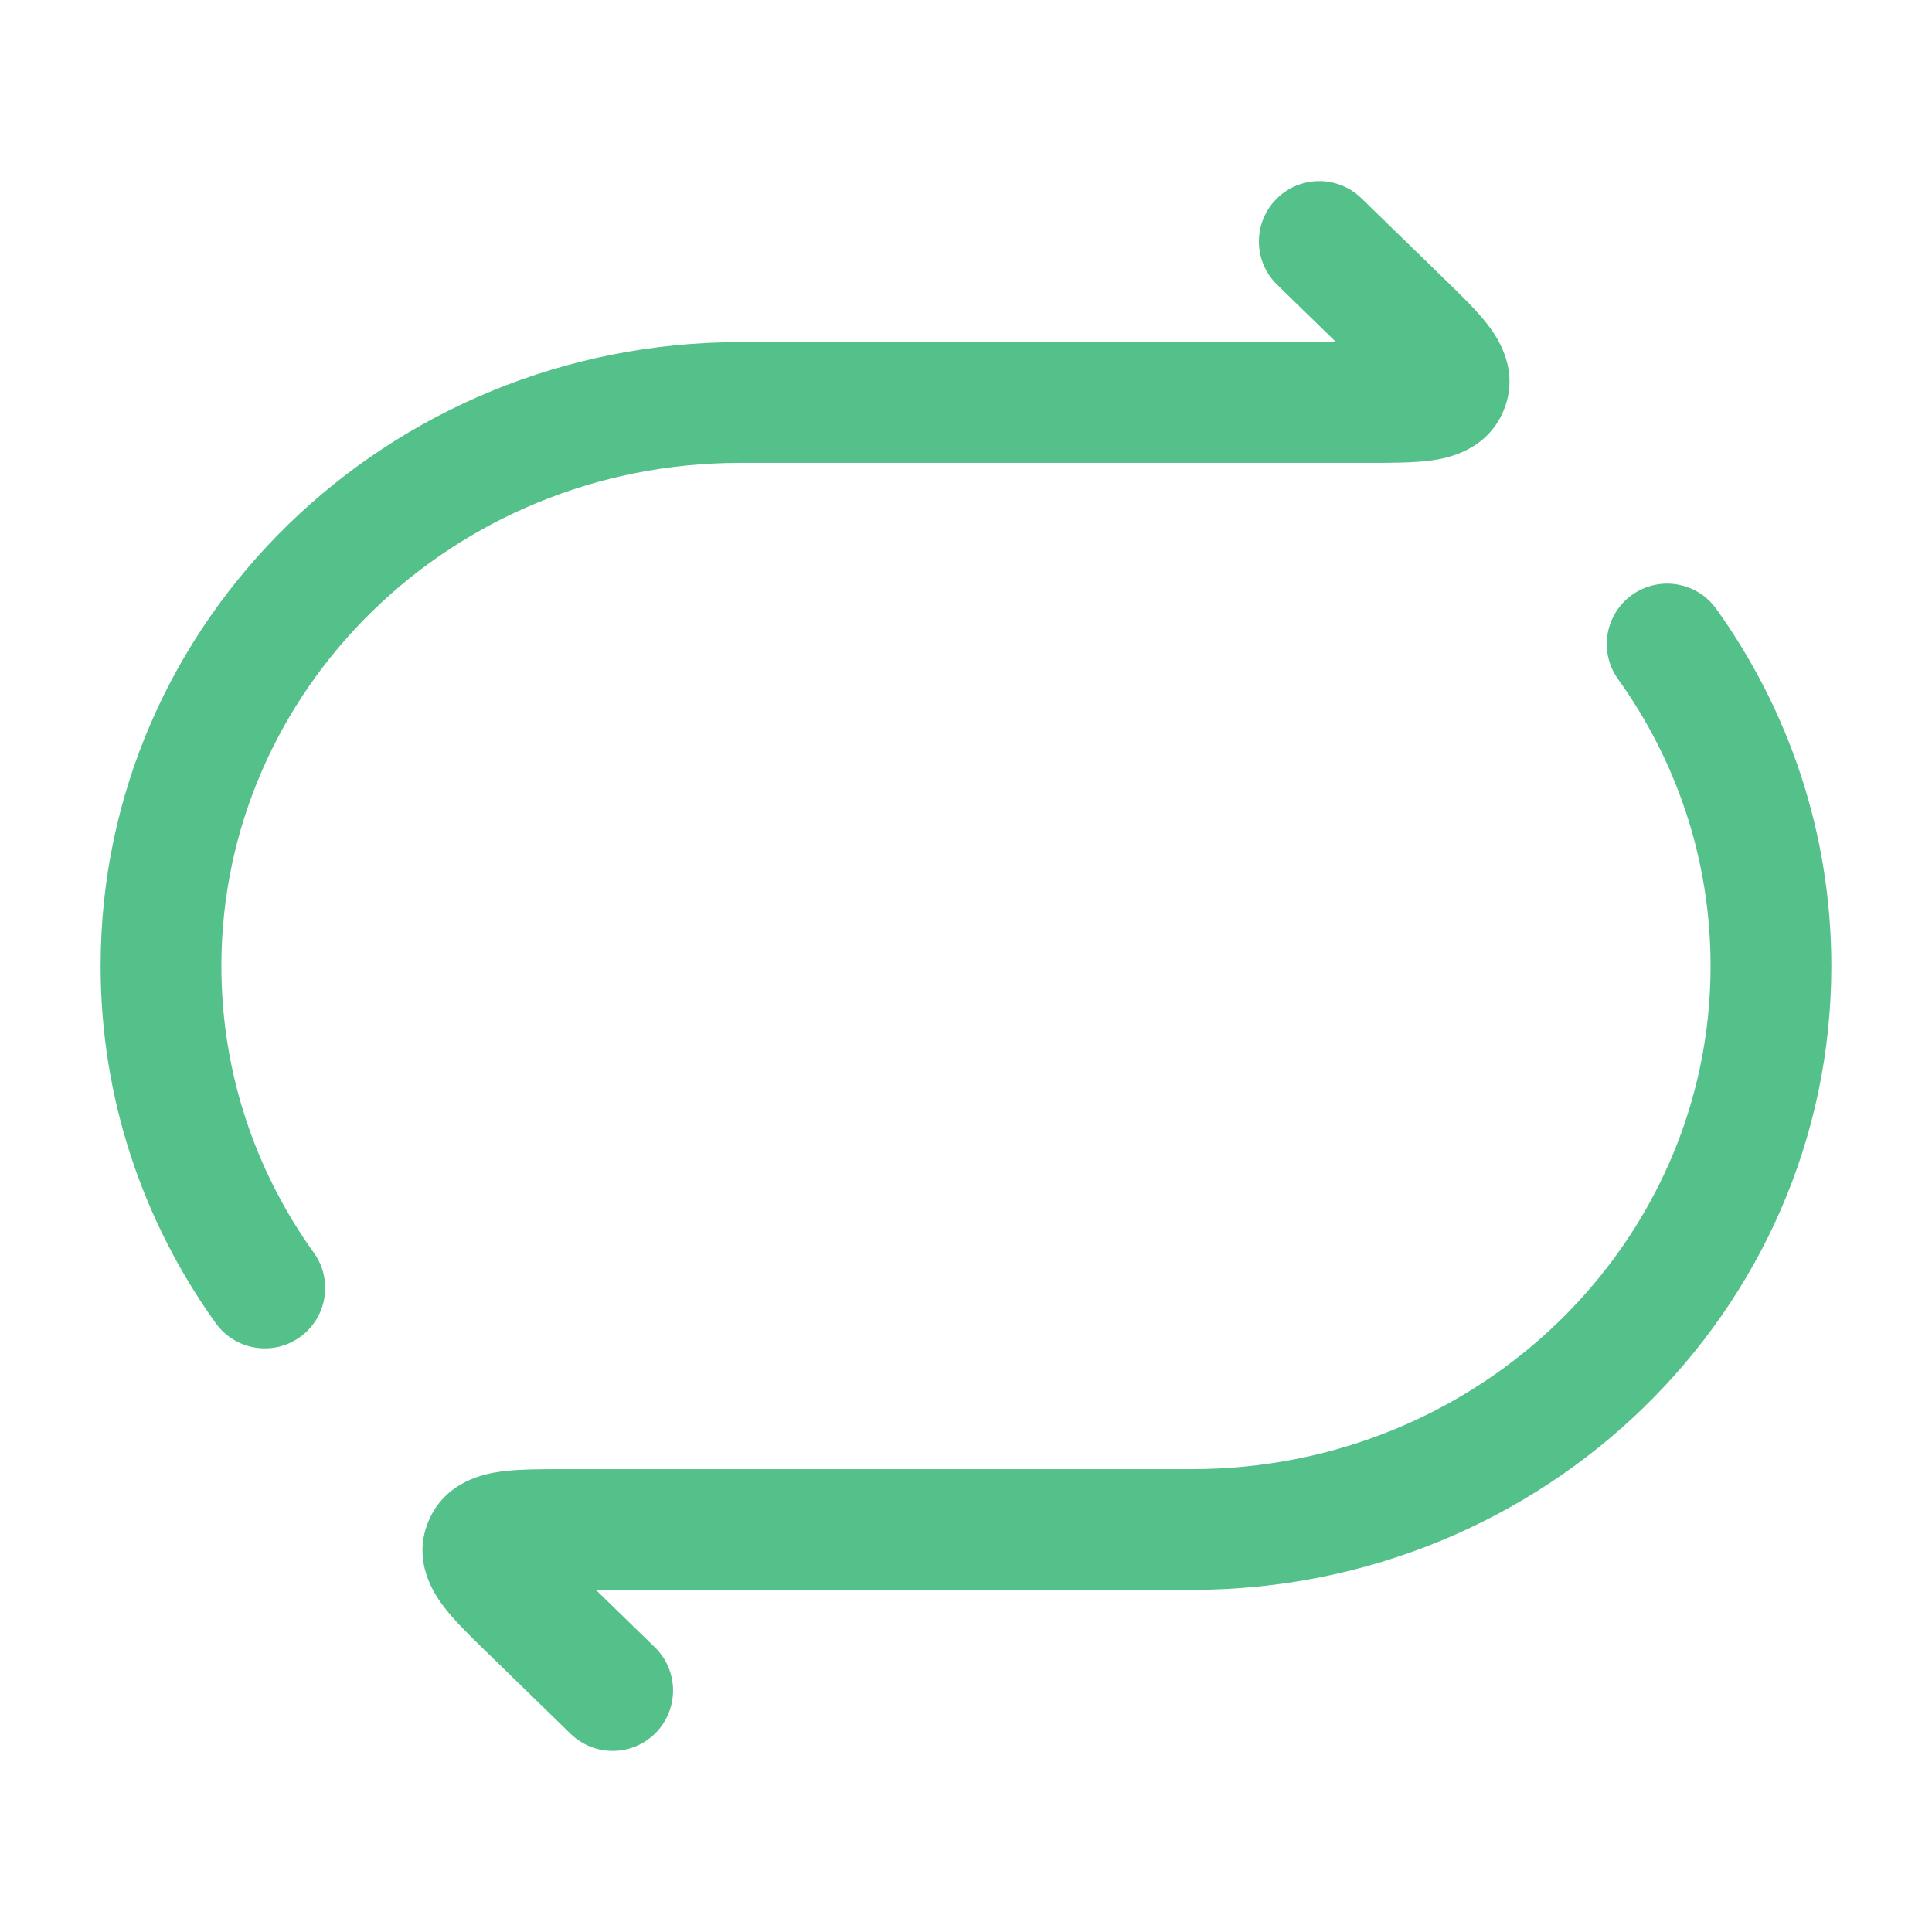 <svg width="48" height="48" viewBox="0 0 48 48" fill="none" xmlns="http://www.w3.org/2000/svg">
<path d="M33.823 4.925C33.229 4.347 32.279 4.36 31.702 4.954C31.124 5.548 31.137 6.497 31.731 7.075L33.195 8.5H18.388C9.652 8.5 2.5 15.401 2.5 24C2.5 27.301 3.559 30.362 5.36 32.874C5.843 33.547 6.78 33.702 7.453 33.219C8.126 32.736 8.281 31.799 7.798 31.126C6.347 29.102 5.5 26.648 5.5 24C5.5 17.135 11.231 11.5 18.388 11.5L33.997 11.5C34.554 11.5 35.119 11.5 35.56 11.44C35.953 11.386 36.929 11.203 37.349 10.217C37.778 9.21 37.202 8.377 36.958 8.061C36.687 7.711 36.284 7.319 35.892 6.938L33.823 4.925Z" fill="#54C08A"/>
<path d="M42.639 15.126C42.157 14.453 41.22 14.298 40.546 14.781C39.873 15.264 39.718 16.201 40.201 16.874C41.652 18.898 42.499 21.352 42.499 24C42.499 30.865 36.768 36.5 29.611 36.5L14.002 36.5C13.445 36.5 12.88 36.5 12.439 36.56C12.046 36.614 11.07 36.797 10.65 37.783C10.222 38.79 10.797 39.623 11.042 39.939C11.312 40.289 11.715 40.681 12.108 41.062L14.176 43.075C14.77 43.653 15.72 43.64 16.297 43.046C16.875 42.452 16.862 41.503 16.268 40.925L14.804 39.5H29.611C38.347 39.5 45.499 32.599 45.499 24C45.499 20.699 44.44 17.638 42.639 15.126Z" fill="#54C08A"/>
</svg>
